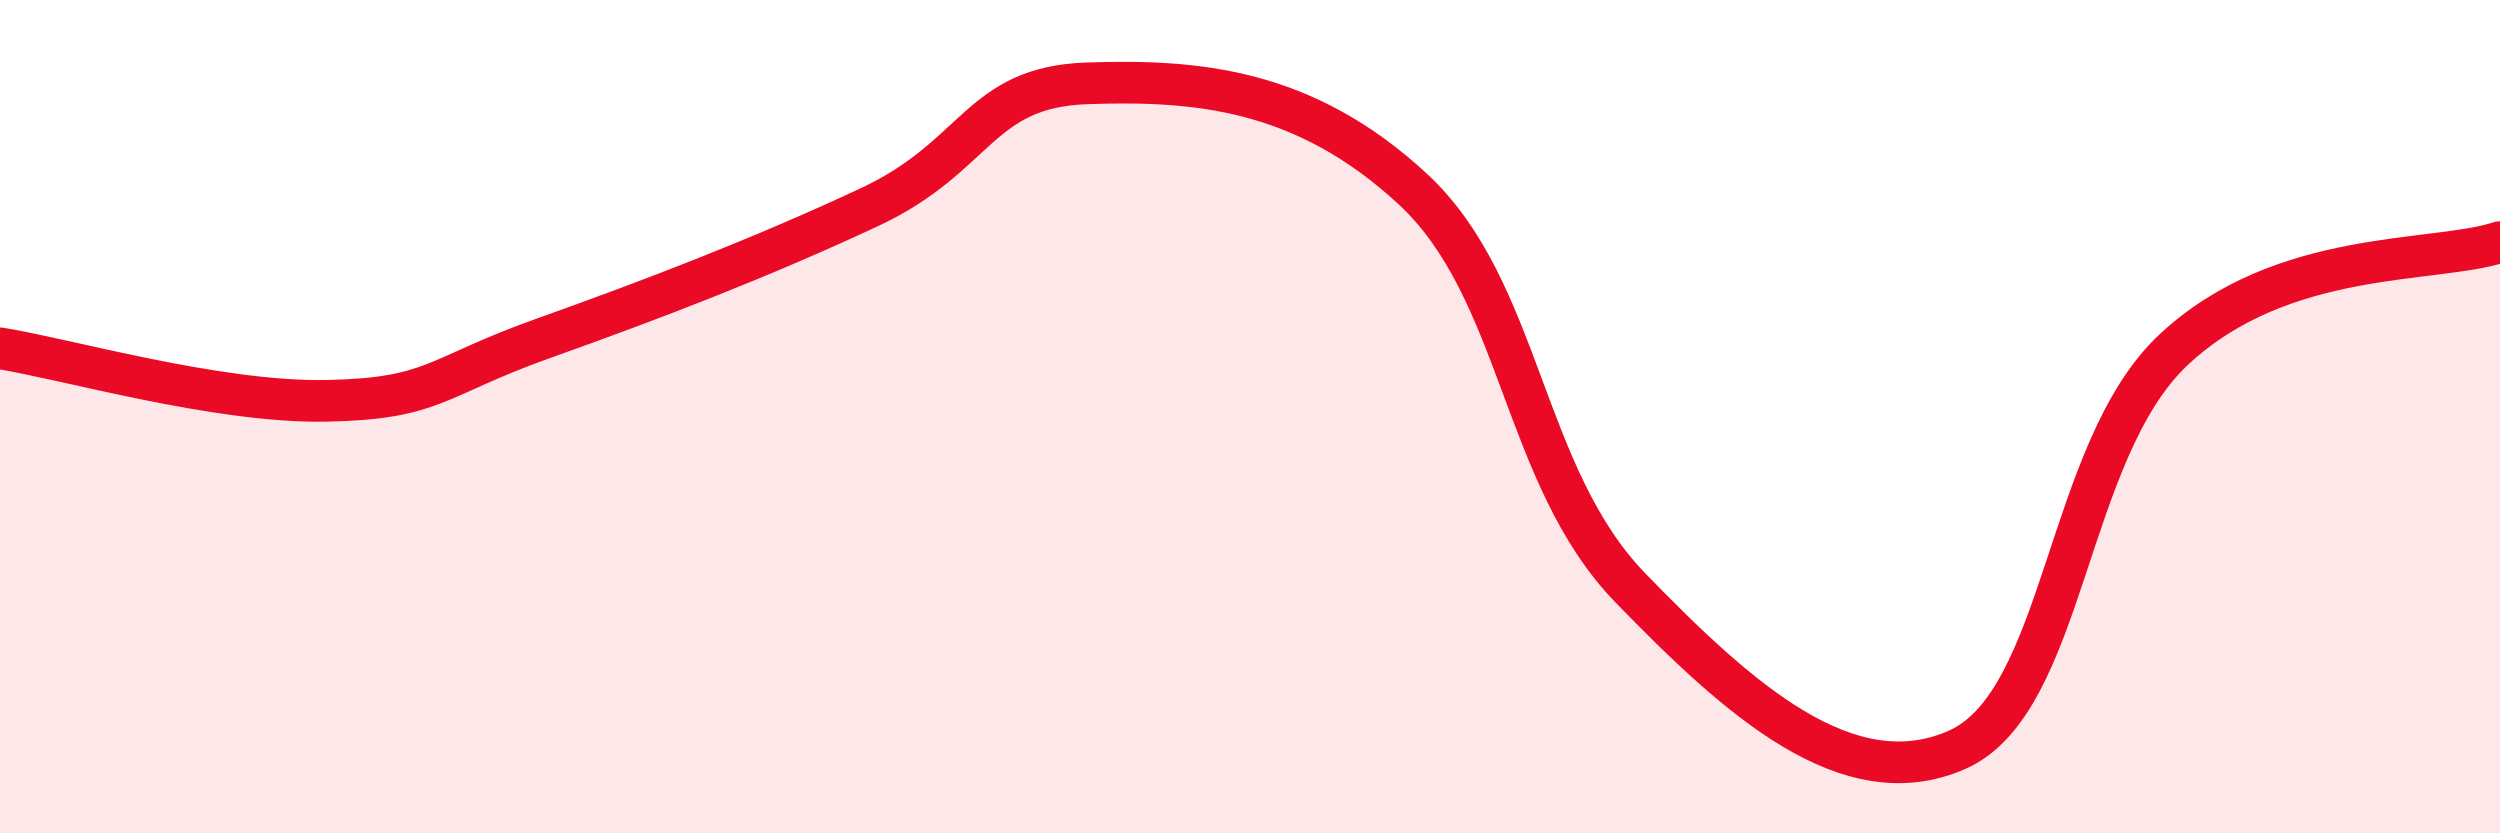 
    <svg width="60" height="20" viewBox="0 0 60 20" xmlns="http://www.w3.org/2000/svg">
      <path
        d="M 0,8.36 C 1.57,8.61 5.22,9.67 7.83,9.62 C 10.44,9.57 10.43,9.05 13.04,8.12 C 15.65,7.19 18.26,6.19 20.87,4.97 C 23.48,3.75 23.48,2.09 26.09,2 C 28.7,1.91 31.3,2.12 33.91,4.54 C 36.52,6.96 36.52,11.42 39.13,14.11 C 41.74,16.8 44.35,19.14 46.96,18 C 49.57,16.86 49.56,10.83 52.17,8.39 C 54.78,5.95 58.43,6.33 60,5.81L60 20L0 20Z"
        fill="#EB0A25"
        opacity="0.1"
        stroke-linecap="round"
        stroke-linejoin="round"
      />
      <path
        d="M 0,8.36 C 1.57,8.61 5.22,9.67 7.83,9.62 C 10.44,9.57 10.43,9.05 13.04,8.12 C 15.65,7.19 18.26,6.19 20.87,4.97 C 23.48,3.75 23.48,2.09 26.09,2 C 28.7,1.91 31.3,2.12 33.91,4.54 C 36.52,6.96 36.52,11.42 39.13,14.11 C 41.74,16.8 44.35,19.14 46.96,18 C 49.57,16.86 49.56,10.83 52.17,8.39 C 54.78,5.95 58.43,6.33 60,5.81"
        stroke="#EB0A25"
        stroke-width="1"
        fill="none"
        stroke-linecap="round"
        stroke-linejoin="round"
      />
    </svg>
  